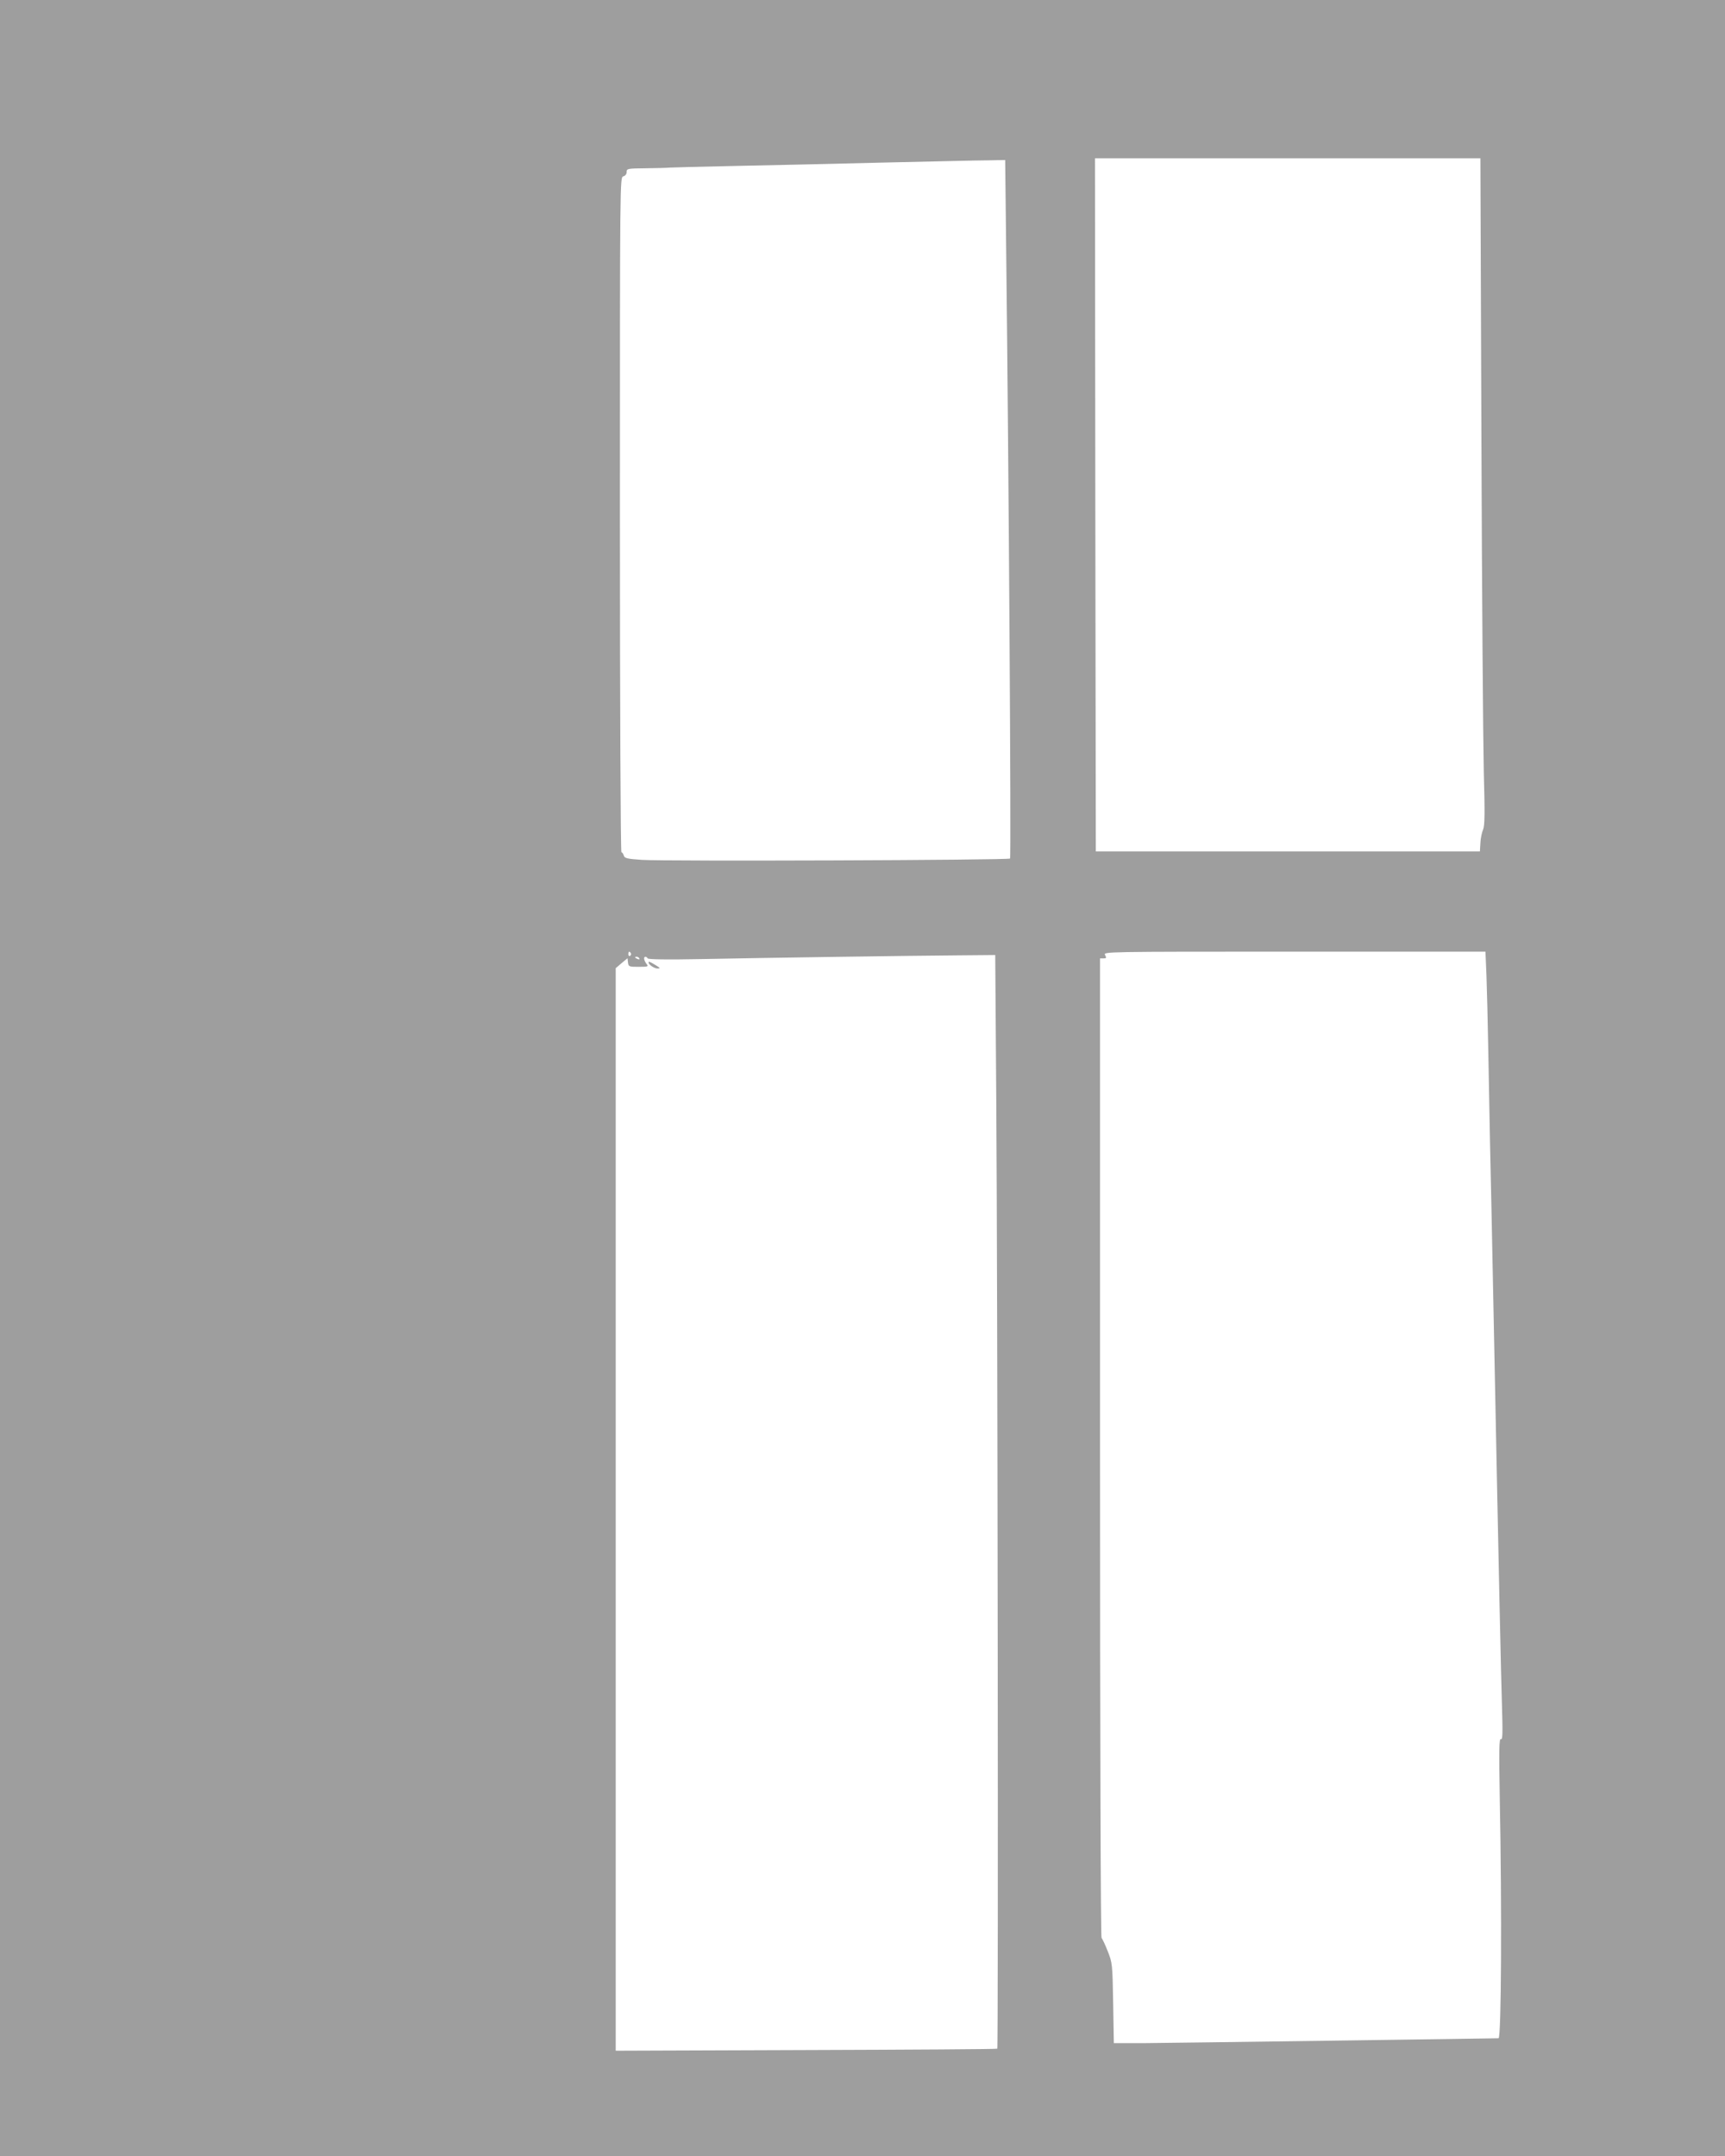 <?xml version="1.0" standalone="no"?>
<!DOCTYPE svg PUBLIC "-//W3C//DTD SVG 20010904//EN"
 "http://www.w3.org/TR/2001/REC-SVG-20010904/DTD/svg10.dtd">
<svg version="1.0" xmlns="http://www.w3.org/2000/svg"
 width="1024pt" height="1280pt" viewBox="0 0 1024 1280"
 preserveAspectRatio="xMidYMid meet">
<g transform="translate(0,1280) scale(0.1,-0.1)"
fill="#9e9e9e" stroke="none">
<path d="M0 6400 l0 -6400 5120 0 5120 0 0 6400 0 6400 -5120 0 -5120 0 0
-6400z m8794 3803 c3 -912 10 -1802 14 -1978 7 -257 6 -326 -4 -350 -7 -16
-15 -52 -16 -80 l-3 -50 -1140 0 -1140 0 -3 2058 -2 2057 1144 0 1144 0 6
-1657z m-2821 1105 c15 -1270 30 -3598 23 -3605 -10 -10 -2043 -17 -2185 -8
-90 6 -104 10 -108 26 -3 10 -9 19 -14 19 -5 0 -9 851 -9 2004 0 1995 0 2004
20 2009 12 3 20 14 20 26 0 20 5 21 113 22 61 1 126 2 142 4 17 1 197 6 400
10 204 4 597 13 875 20 278 6 553 13 611 13 l106 2 6 -542z m-2228 -4167 c3
-5 1 -12 -5 -16 -5 -3 -10 1 -10 9 0 18 6 21 15 7z m5079 -133 c3 -79 8 -285
11 -458 3 -173 8 -412 10 -530 3 -118 12 -548 20 -955 35 -1752 45 -2192 51
-2389 5 -167 4 -207 -6 -201 -11 7 -12 -63 -7 -351 13 -664 9 -1416 -7 -1425
-3 -1 -1961 -28 -2108 -29 l-176 0 -4 238 c-4 231 -5 239 -32 307 -15 39 -32
74 -37 80 -5 5 -9 1142 -9 2912 l0 2903 20 0 c18 0 19 3 10 20 -11 20 -8 20
1124 20 l1134 0 6 -142z m-2910 -720 c8 -1078 13 -5645 6 -5651 -3 -3 -513 -6
-1135 -8 l-1130 -4 0 3214 0 3213 35 30 35 29 3 -26 c3 -24 7 -25 64 -25 54 0
59 2 47 16 -7 9 -14 22 -15 30 -3 16 12 19 21 4 4 -6 115 -8 313 -4 404 8
1238 20 1523 22 l227 2 6 -842z m-2119 822 c3 -6 -1 -7 -9 -4 -18 7 -21 14 -7
14 6 0 13 -4 16 -10z"/>
<path d="M3850 7086 c0 -13 34 -36 53 -36 19 0 17 3 -11 20 -33 20 -42 24 -42
16z"/>
</g>
</svg>
